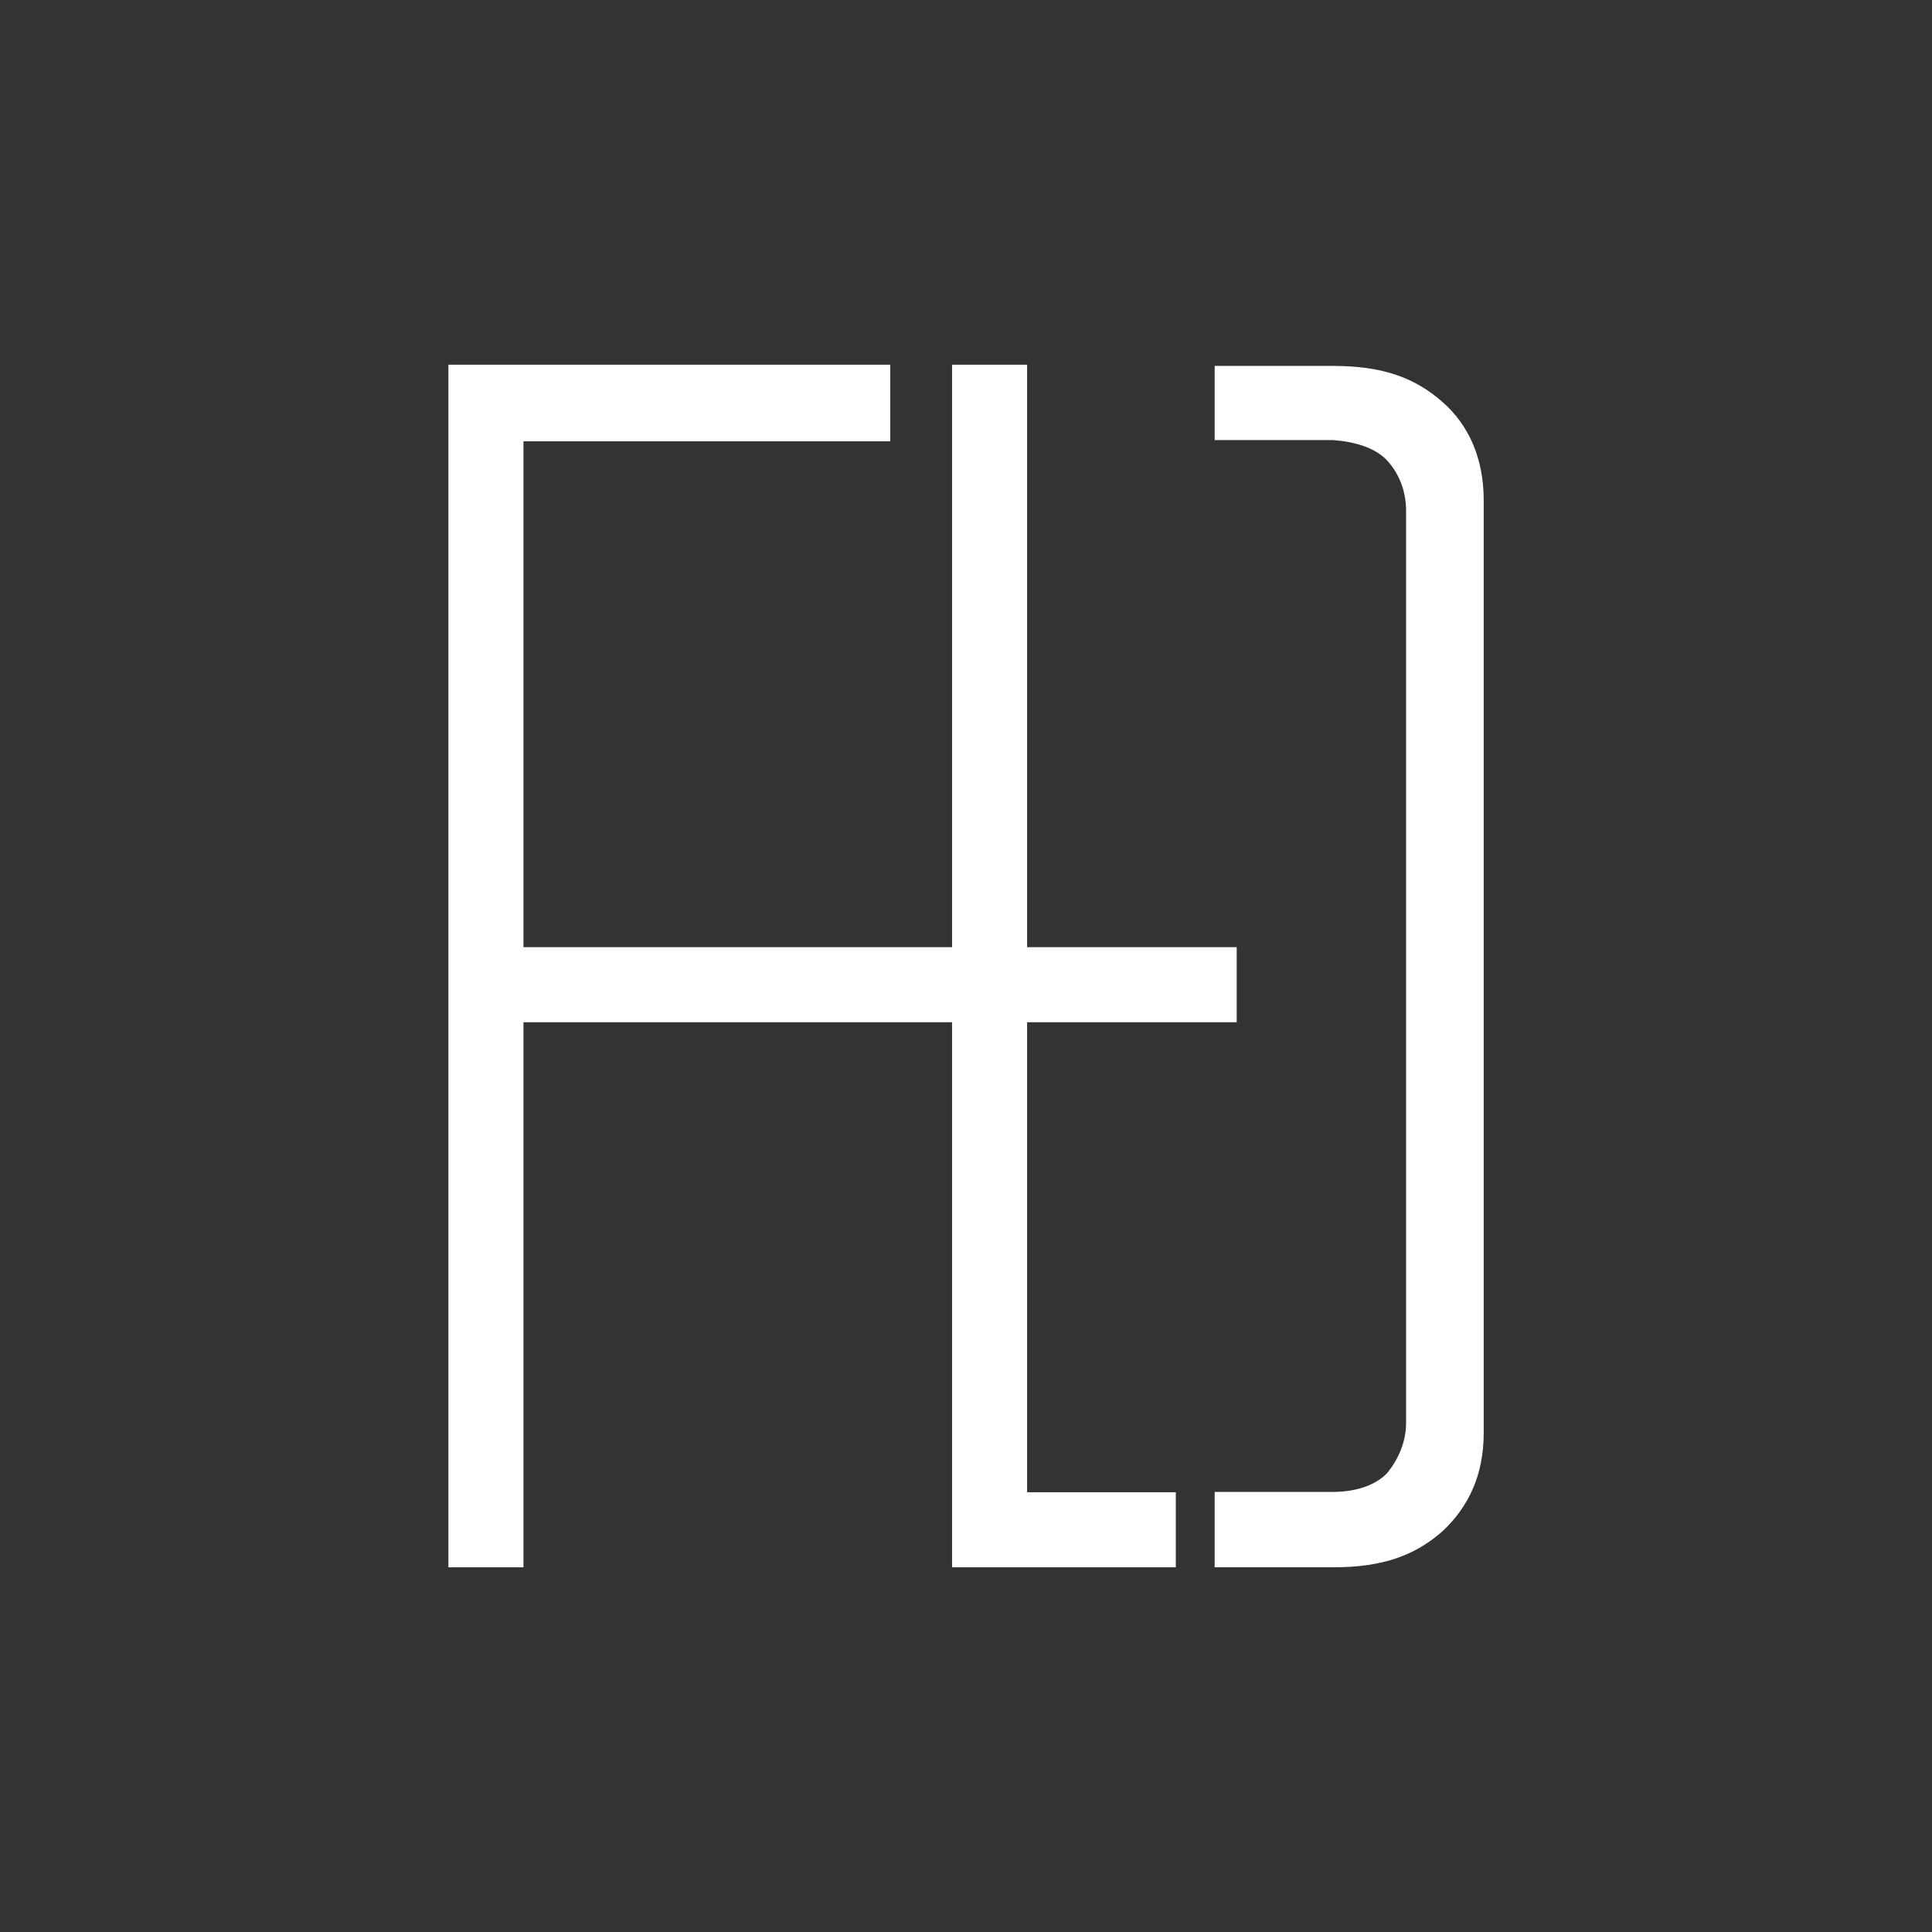 <?xml version="1.0" encoding="UTF-8"?>
<svg id="_レイヤー_2" data-name="レイヤー 2" xmlns="http://www.w3.org/2000/svg" viewBox="0 0 174.5 174.5">
  <rect x="0" y="0" width="174.5" height="174.5" fill="#333333" stroke="none"/>
  <defs>
    <style>
      .cls-1 {
        fill: #fff;
      }

      .cls-2 {
        fill: none;
      }
    </style>
  </defs>
  <g id="FLD_FB_logo">
    <rect class="cls-2" width="174.5" height="174.5"/>
    <g>
      <polygon class="cls-1" points="92.77 92.33 111.7 92.33 111.7 85.55 92.77 85.55 92.77 32.94 85.99 32.94 85.99 85.55 47.28 85.55 47.28 39.86 80.41 39.86 80.41 32.94 40.5 32.94 40.5 141.56 47.28 141.56 47.28 92.33 85.99 92.33 85.99 141.56 106.2 141.56 106.2 134.78 92.77 134.78 92.77 92.33"/>
      <path class="cls-1" d="m130.3,36.32c-2.47-2.18-5.36-3.27-9.89-3.27h-10.7v6.7h10.7c1.92.14,3.85.68,4.94,1.91.96,1.09,1.65,2.59,1.65,4.5v82.32c0,1.77-.69,3.27-1.65,4.5-1.1,1.23-3.02,1.77-4.94,1.77h-10.7v6.81h10.7c4.53,0,7.42-1.09,9.89-3.27,2.33-2.18,3.71-5.05,3.71-8.87V45.19c0-3.82-1.37-6.82-3.71-8.87Z"/>
    </g>
  </g>
</svg>